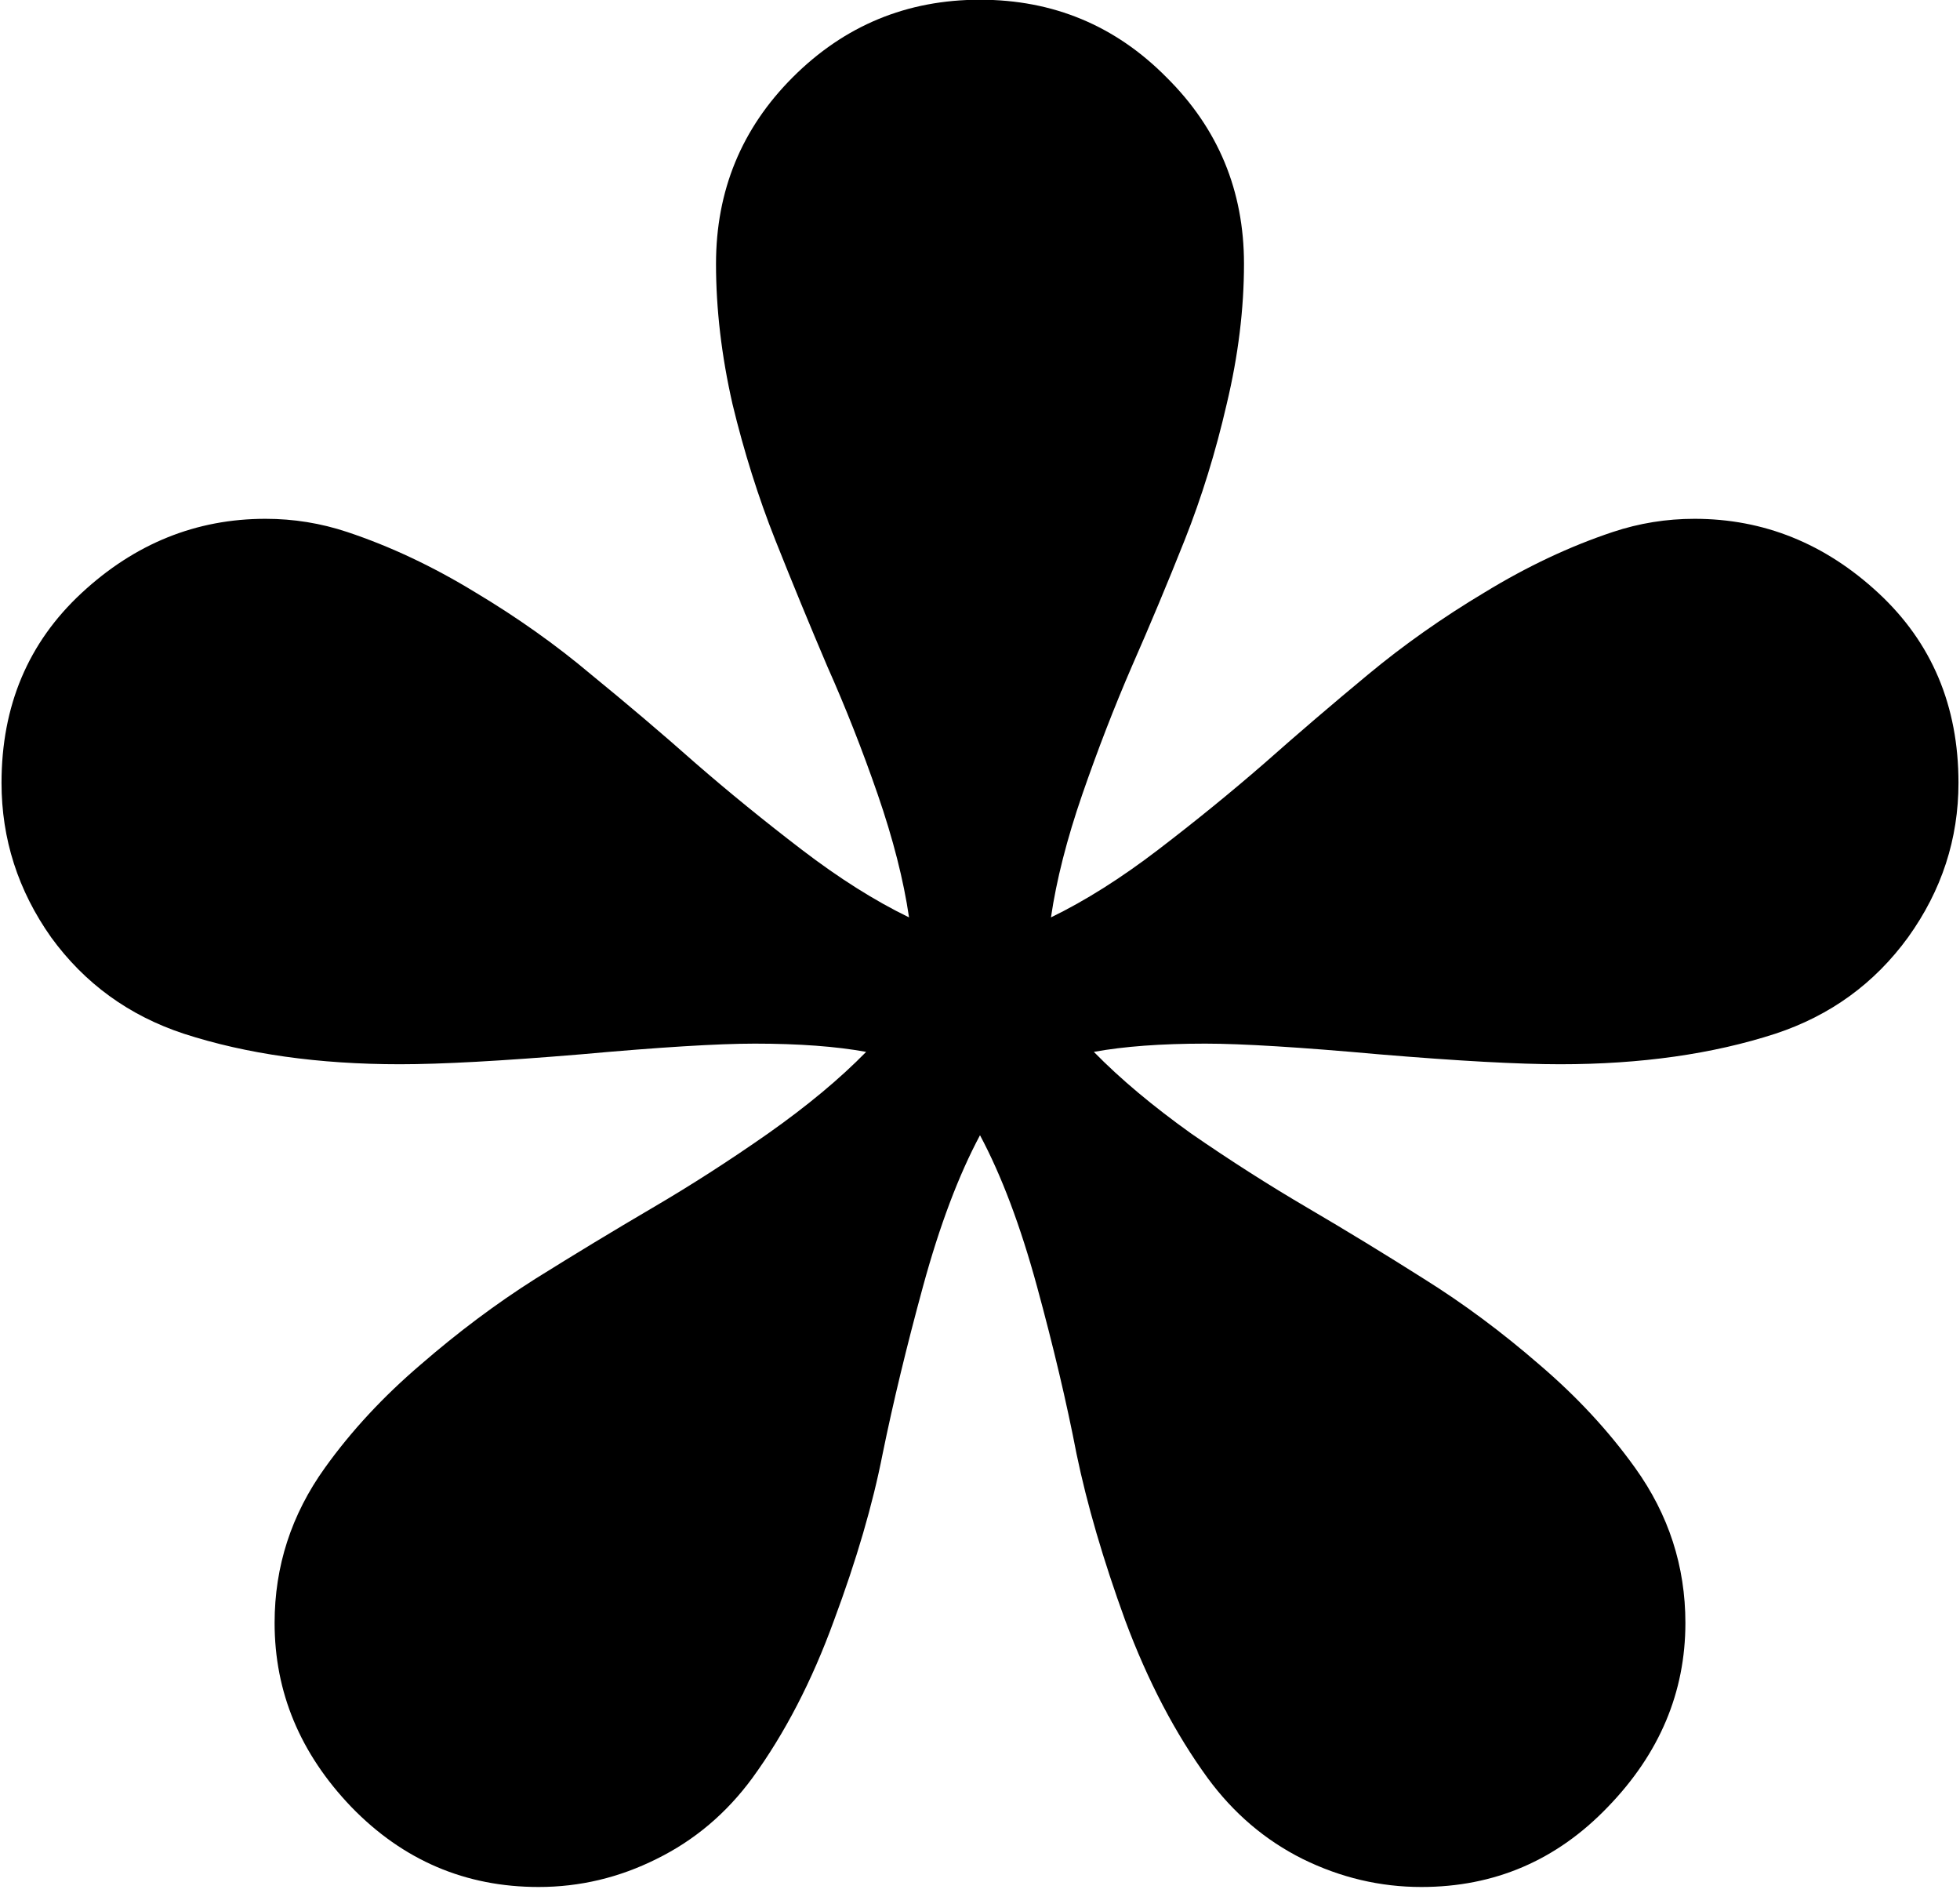<svg width="58" height="56" viewBox="0 0 58 56" fill="none" xmlns="http://www.w3.org/2000/svg">
<path d="M0.045 23.161C0.045 20.883 0.834 19.011 2.413 17.546C3.992 16.081 5.807 15.349 7.857 15.349C8.688 15.349 9.493 15.479 10.274 15.739C11.544 16.162 12.805 16.756 14.059 17.521C15.312 18.27 16.459 19.084 17.501 19.963C18.559 20.826 19.584 21.696 20.577 22.575C21.57 23.438 22.62 24.292 23.727 25.139C24.833 25.985 25.891 26.652 26.9 27.141C26.738 26.034 26.428 24.821 25.973 23.503C25.517 22.185 25.02 20.923 24.483 19.719C23.963 18.498 23.45 17.253 22.945 15.983C22.441 14.714 22.018 13.371 21.676 11.955C21.35 10.523 21.188 9.139 21.188 7.805C21.188 5.64 21.944 3.801 23.458 2.287C24.988 0.757 26.835 -0.008 29 -0.008C31.165 -0.008 33.004 0.757 34.518 2.287C36.047 3.801 36.812 5.64 36.812 7.805C36.812 9.139 36.642 10.523 36.3 11.955C35.974 13.371 35.559 14.714 35.055 15.983C34.55 17.253 34.029 18.498 33.492 19.719C32.971 20.923 32.483 22.185 32.027 23.503C31.572 24.821 31.262 26.034 31.1 27.141C32.109 26.652 33.167 25.985 34.273 25.139C35.38 24.292 36.43 23.438 37.423 22.575C38.416 21.696 39.433 20.826 40.475 19.963C41.533 19.084 42.688 18.27 43.941 17.521C45.195 16.756 46.456 16.162 47.726 15.739C48.507 15.479 49.312 15.349 50.143 15.349C52.193 15.349 54.008 16.081 55.587 17.546C57.166 19.011 57.955 20.883 57.955 23.161C57.955 24.821 57.459 26.343 56.466 27.727C55.473 29.094 54.163 30.046 52.535 30.583C50.68 31.185 48.556 31.486 46.163 31.486C44.942 31.486 43.16 31.389 40.816 31.193C38.473 30.982 36.755 30.876 35.665 30.876C34.363 30.876 33.264 30.957 32.369 31.12C33.15 31.918 34.111 32.723 35.25 33.537C36.406 34.335 37.553 35.067 38.692 35.734C39.832 36.402 40.979 37.102 42.135 37.834C43.307 38.566 44.446 39.413 45.553 40.373C46.66 41.317 47.603 42.334 48.385 43.425C49.378 44.808 49.874 46.338 49.874 48.015C49.874 50.065 49.109 51.88 47.579 53.459C46.065 55.038 44.226 55.827 42.062 55.827C40.841 55.827 39.669 55.55 38.546 54.997C37.439 54.444 36.503 53.646 35.738 52.605C34.778 51.286 33.964 49.732 33.297 47.941C32.646 46.151 32.166 44.507 31.856 43.01C31.564 41.496 31.173 39.844 30.685 38.054C30.196 36.263 29.635 34.774 29 33.586C28.365 34.774 27.804 36.263 27.315 38.054C26.827 39.844 26.428 41.496 26.119 43.01C25.826 44.507 25.346 46.151 24.679 47.941C24.028 49.732 23.222 51.286 22.262 52.605C21.497 53.646 20.553 54.444 19.43 54.997C18.323 55.55 17.159 55.827 15.938 55.827C13.774 55.827 11.926 55.038 10.396 53.459C8.883 51.88 8.126 50.065 8.126 48.015C8.126 46.338 8.622 44.808 9.615 43.425C10.396 42.334 11.341 41.317 12.447 40.373C13.554 39.413 14.685 38.566 15.841 37.834C17.013 37.102 18.168 36.402 19.308 35.734C20.447 35.067 21.586 34.335 22.726 33.537C23.881 32.723 24.85 31.918 25.631 31.12C24.736 30.957 23.637 30.876 22.335 30.876C21.244 30.876 19.527 30.982 17.184 31.193C14.84 31.389 13.058 31.486 11.837 31.486C9.428 31.486 7.296 31.185 5.44 30.583C3.813 30.046 2.503 29.094 1.51 27.727C0.533 26.343 0.045 24.821 0.045 23.161Z" fill="black"/>
</svg>

